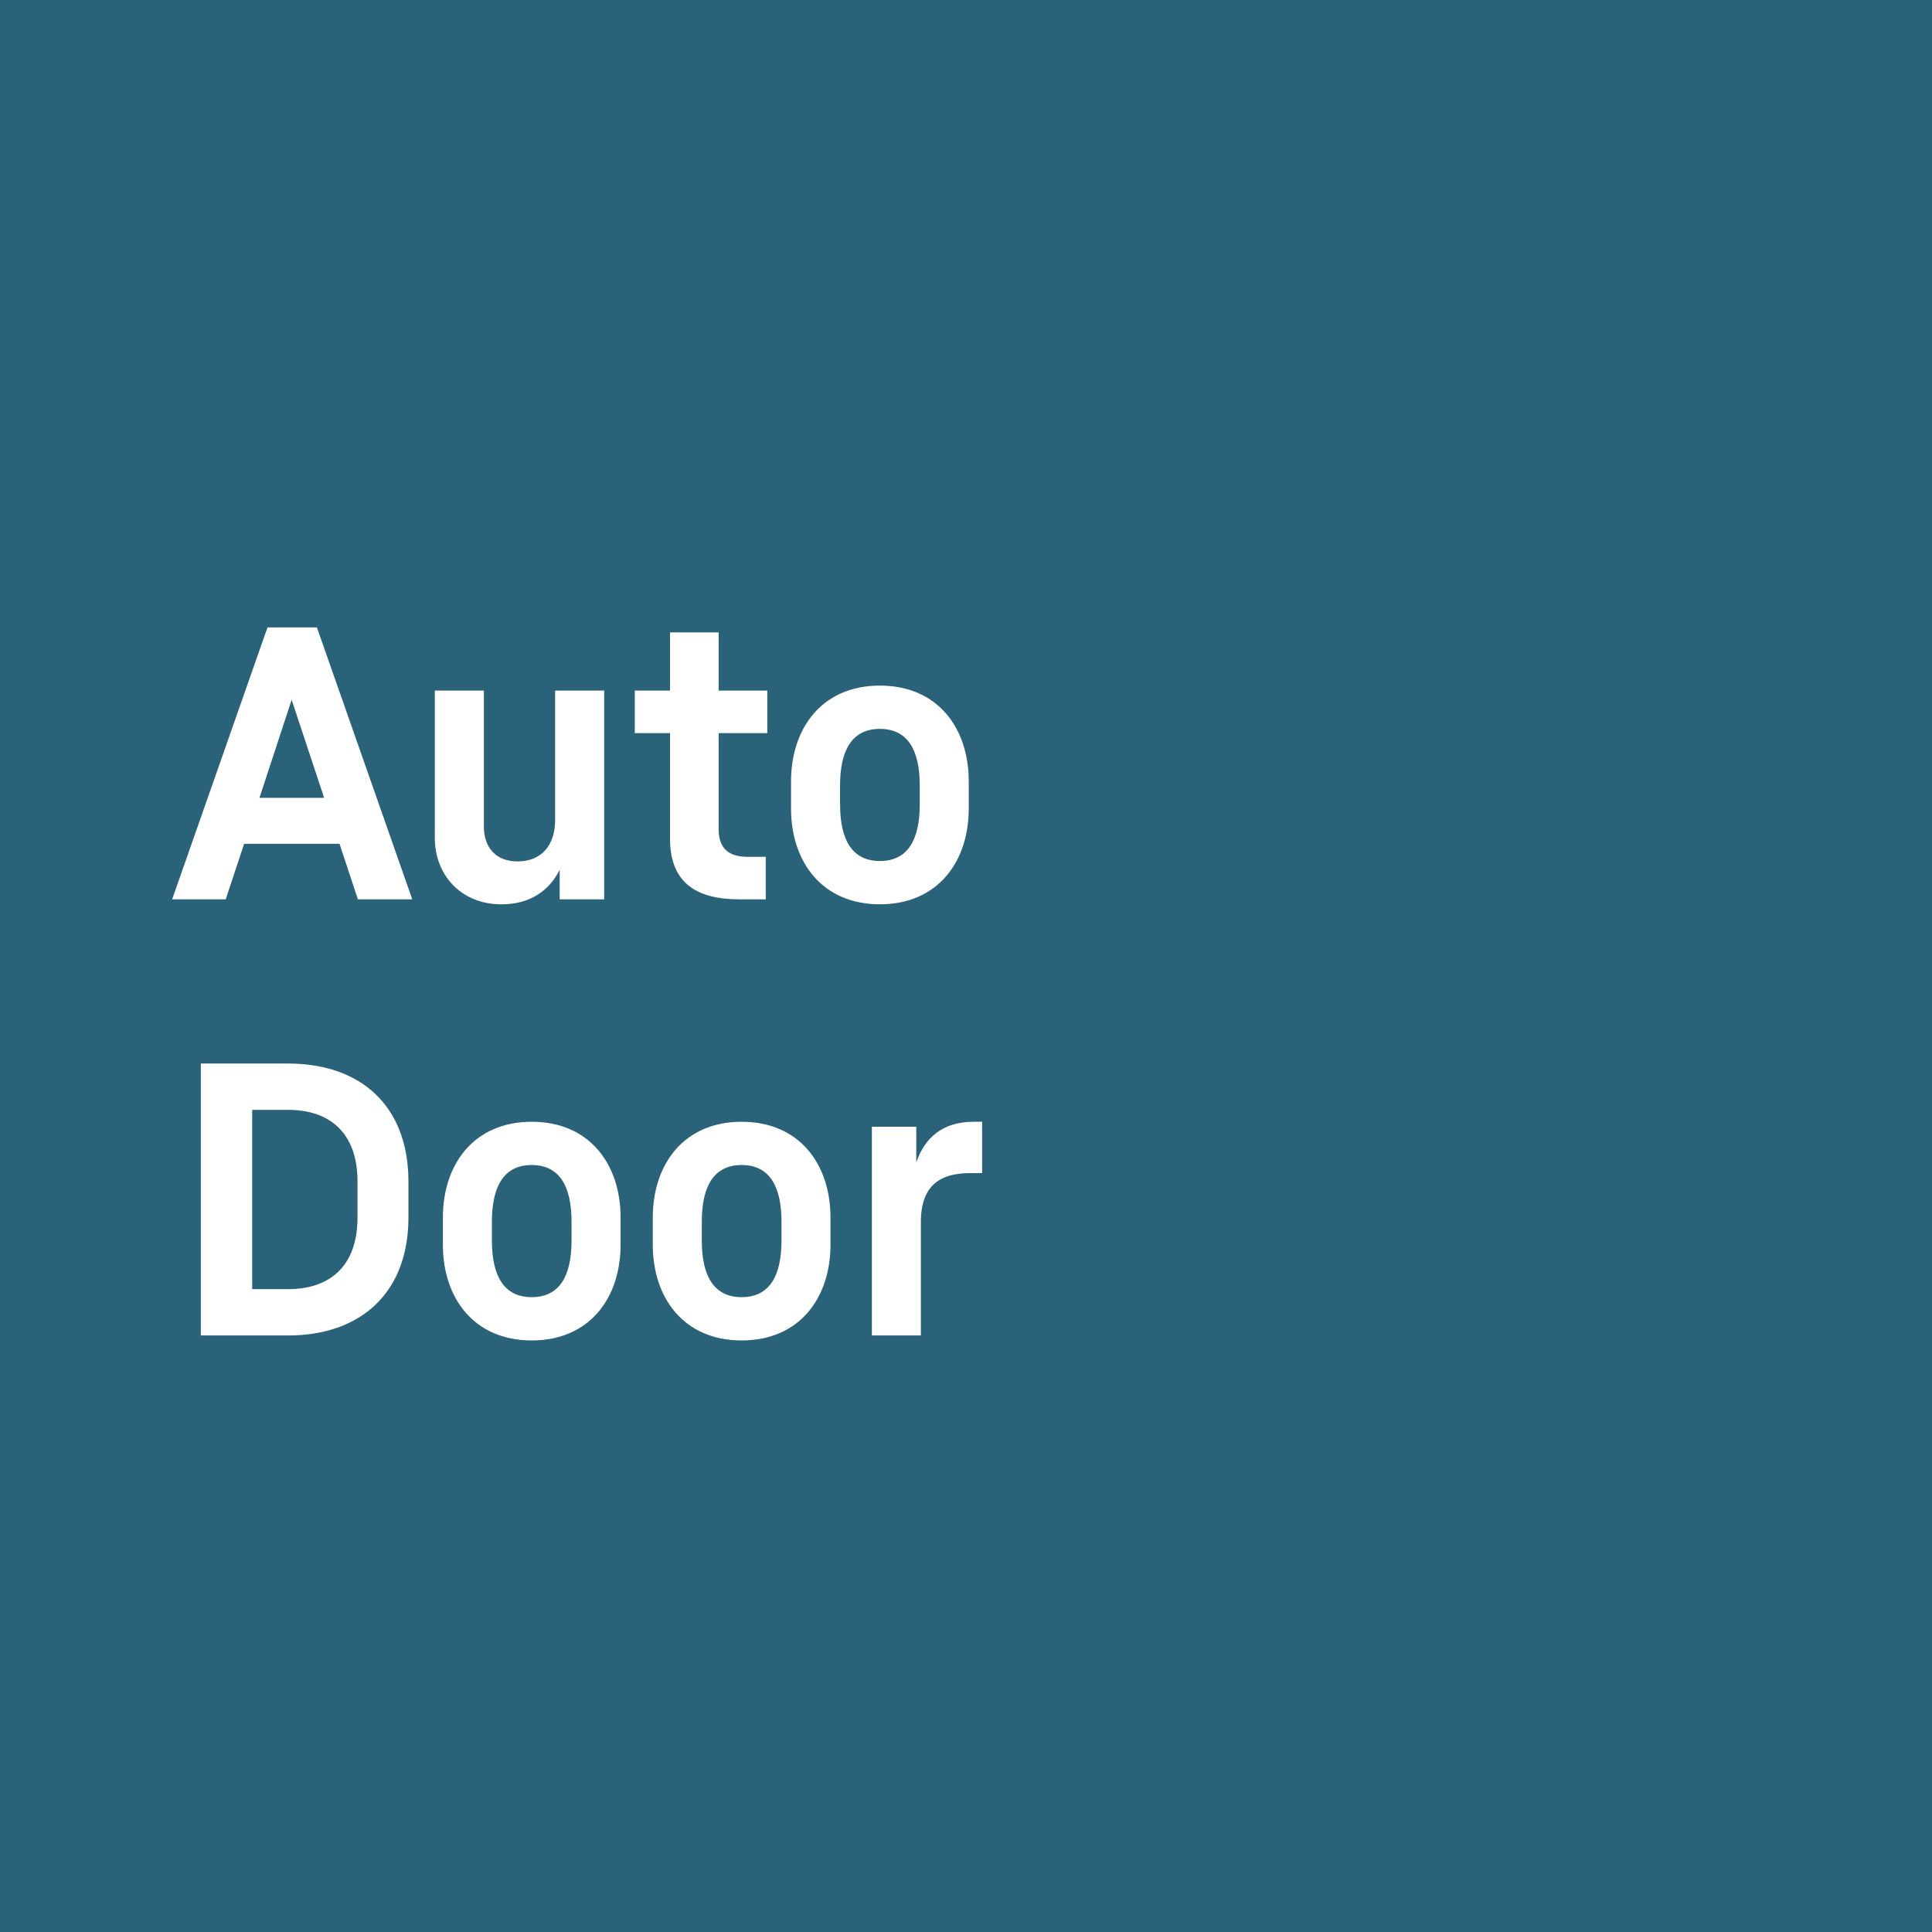 <svg width="64" height="64" fill="none" xmlns="http://www.w3.org/2000/svg"><path d="M64 0H0v64h64V0Z" fill="#2A627A"/><path d="m5.702 29.792 3.159-9.008h1.637l3.159 9.008h-1.802l-.608-1.84h-3.16l-.61 1.84H5.703Zm2.893-3.362h2.143l-1.077-3.248-1.066 3.248Zm8.551 2.106c.787 0 1.243-.533 1.243-1.37v-4.289h1.625v6.915H18.54v-.977c-.343.685-.976 1.142-1.928 1.142-1.358 0-2.208-.99-2.208-2.195v-4.885h1.625v4.505c0 .685.393 1.154 1.116 1.154Zm5.049-7.587v1.928h-1.167v1.409h1.167v3.5c0 1.524.965 2.005 2.284 2.005h.888v-1.407h-.596c-.736 0-.965-.381-.965-.927v-3.171h1.612v-1.409h-1.612V20.95h-1.61Zm9.896 5.836c0 1.762-1.027 3.171-2.943 3.171-1.916 0-2.944-1.409-2.944-3.171v-.9c0-1.765 1.028-3.174 2.944-3.174s2.943 1.409 2.943 3.173v.9Zm-4.262-.14c0 1.167.393 1.877 1.319 1.877.927 0 1.32-.71 1.32-1.877v-.622c0-1.167-.393-1.878-1.32-1.878-.926 0-1.32.711-1.32 1.878v.622ZM9.546 44.239c2.41 0 3.984-1.42 3.984-3.907v-1.194c0-2.499-1.574-3.907-3.984-3.907H6.653v9.008h2.893Zm.013-7.473c1.294 0 2.284.699 2.284 2.373v1.193c0 1.674-.99 2.372-2.284 2.372H8.354v-5.938h1.205Zm10.999 4.467c0 1.763-1.028 3.171-2.944 3.171-1.915 0-2.943-1.408-2.943-3.171v-.9c0-1.765 1.028-3.173 2.943-3.173 1.916 0 2.944 1.408 2.944 3.172v.9Zm-4.263-.14c0 1.167.394 1.877 1.32 1.877.925 0 1.318-.71 1.318-1.877v-.622c0-1.167-.393-1.878-1.319-1.878-.925 0-1.319.711-1.319 1.878v.622Zm8.273 3.311c1.916 0 2.943-1.408 2.943-3.171v-.9c0-1.765-1.027-3.173-2.943-3.173-1.916 0-2.944 1.408-2.944 3.172v.9c0 1.764 1.028 3.172 2.944 3.172Zm0-1.434c-.926 0-1.32-.71-1.32-1.877v-.622c0-1.167.394-1.878 1.32-1.878s1.32.711 1.32 1.878v.622c0 1.167-.394 1.877-1.32 1.877Zm5.785-4.465c.279-.812.863-1.345 1.903-1.345h.279v1.7h-.38c-.94 0-1.65.343-1.65 1.624v3.755h-1.623v-6.914h1.471v1.18Z" fill="#fff"/></svg>